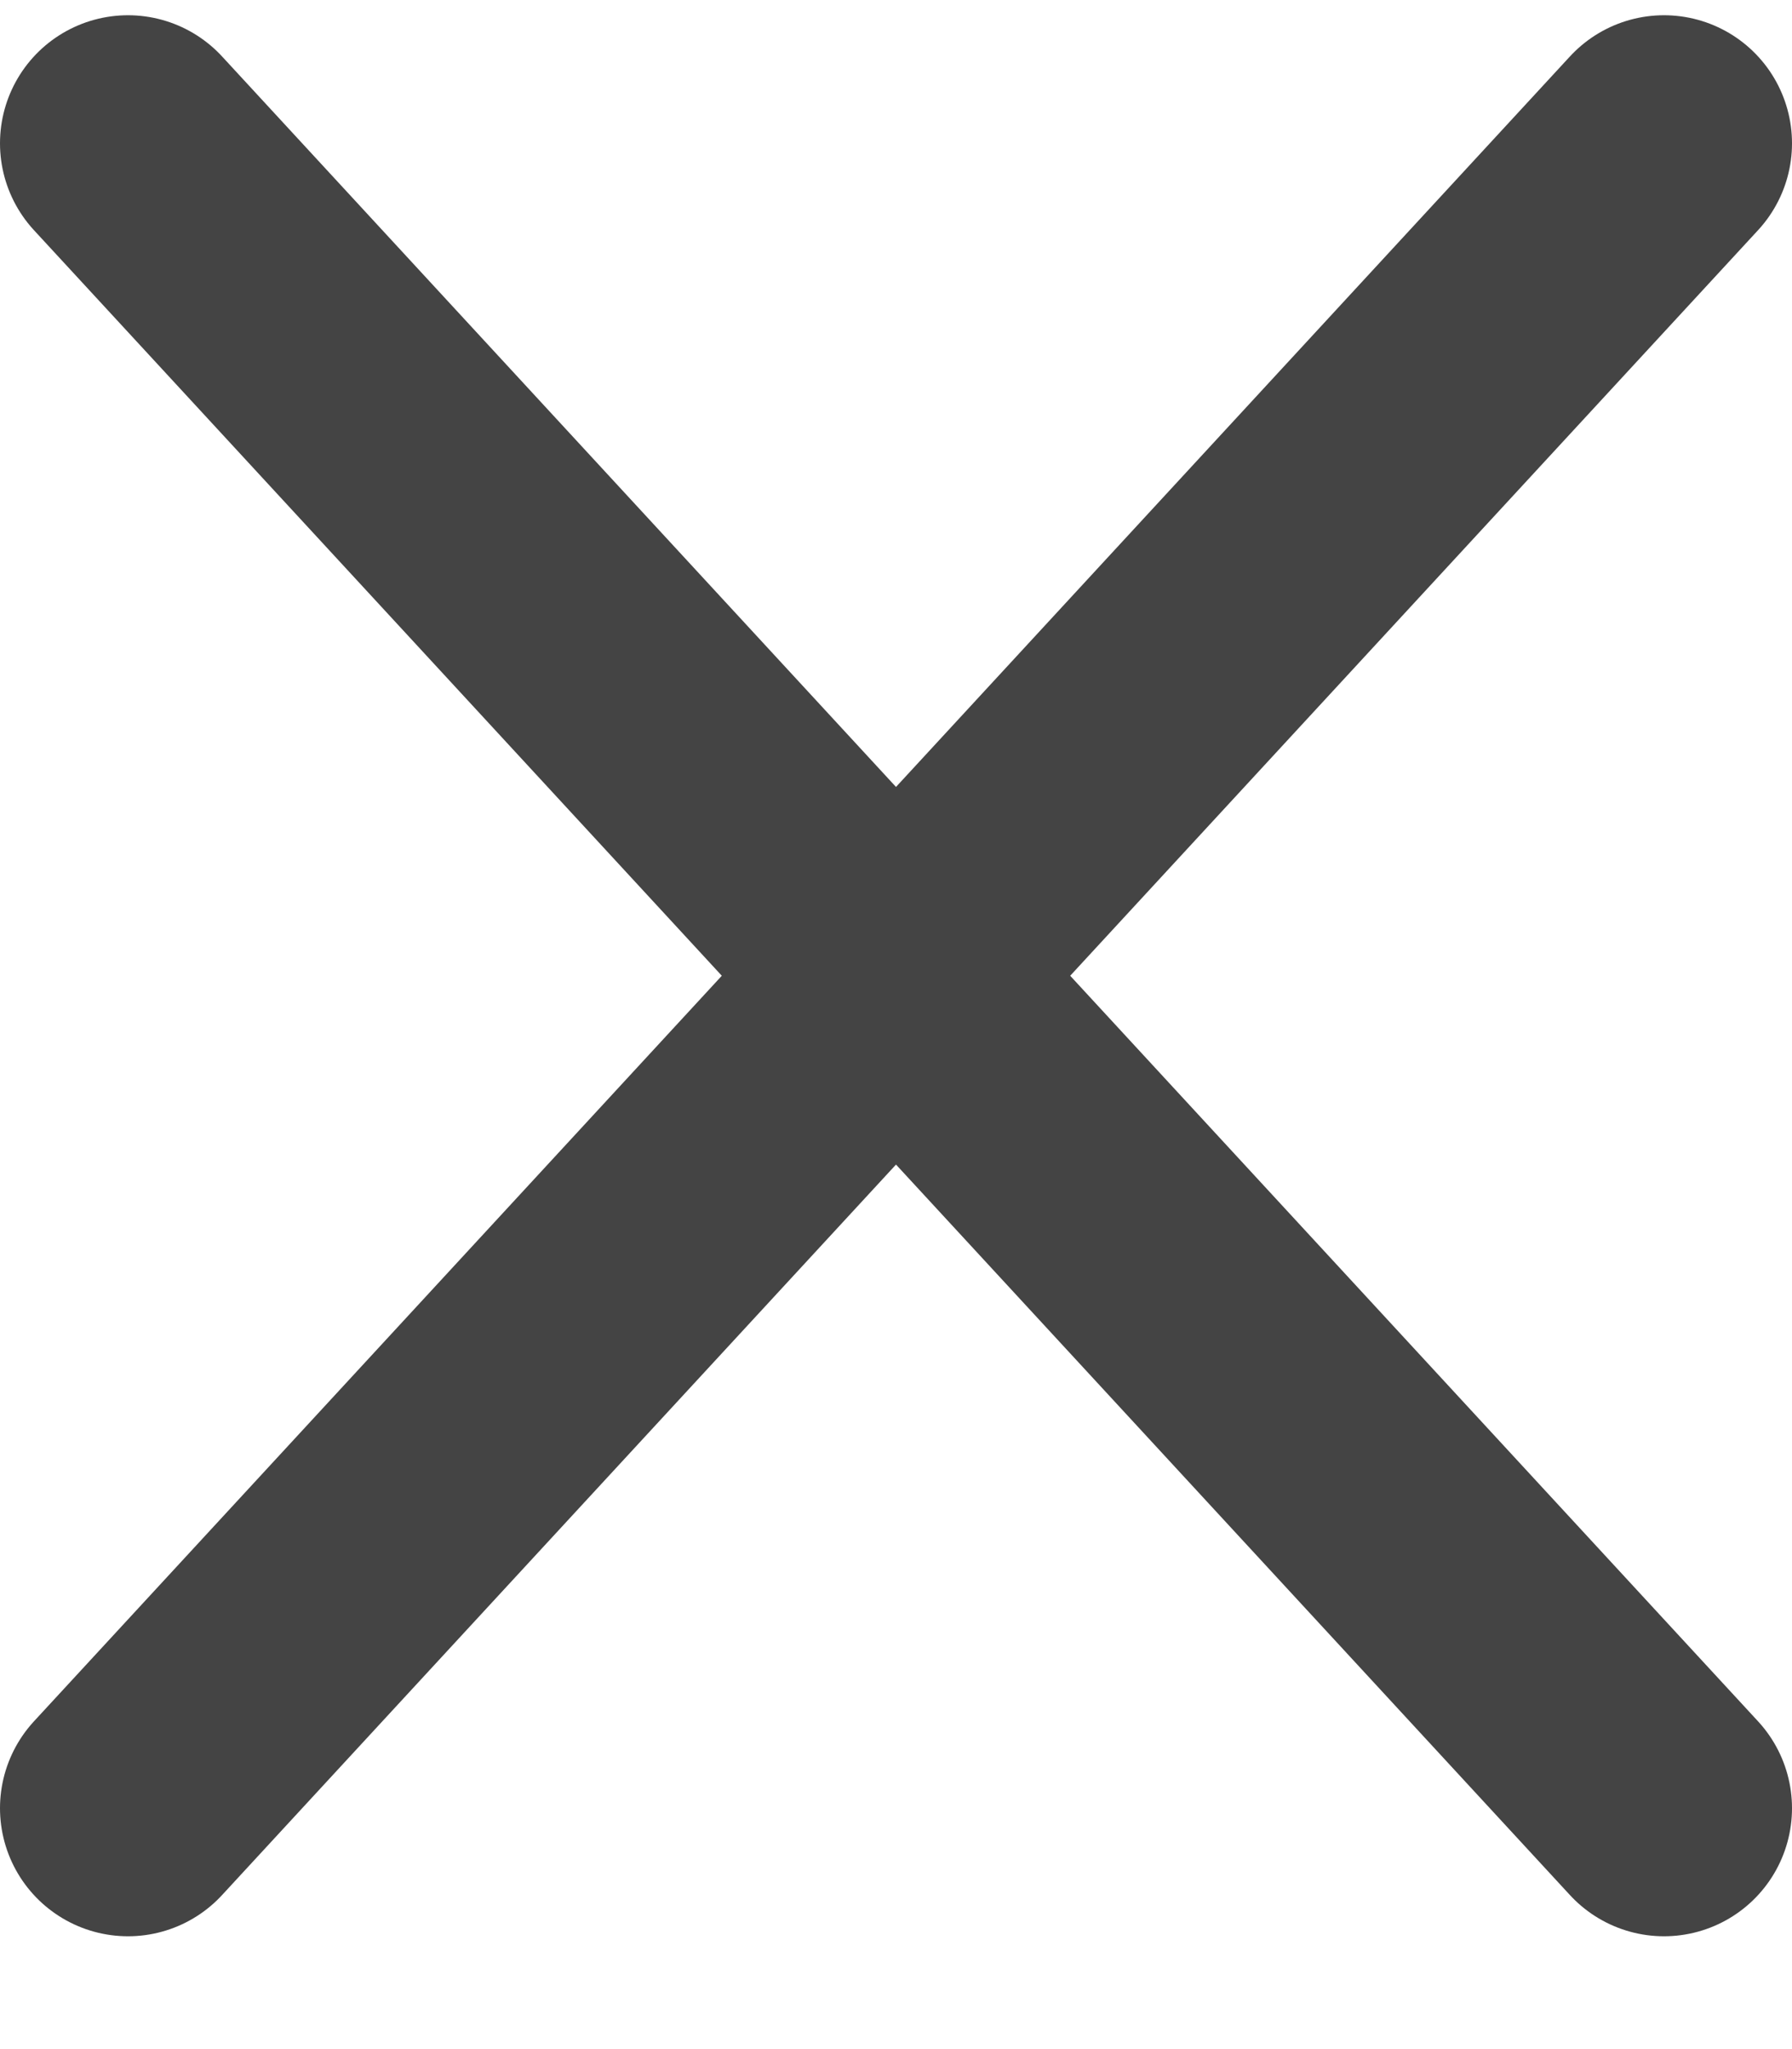 <svg width="14" height="16" viewBox="0 0 14 16" fill="none" xmlns="http://www.w3.org/2000/svg">
<path d="M13 1.119L1 14.119M1 1.119L13 14.119" stroke="#444444" stroke-width="2" stroke-linecap="round" stroke-linejoin="round"/>
</svg>
